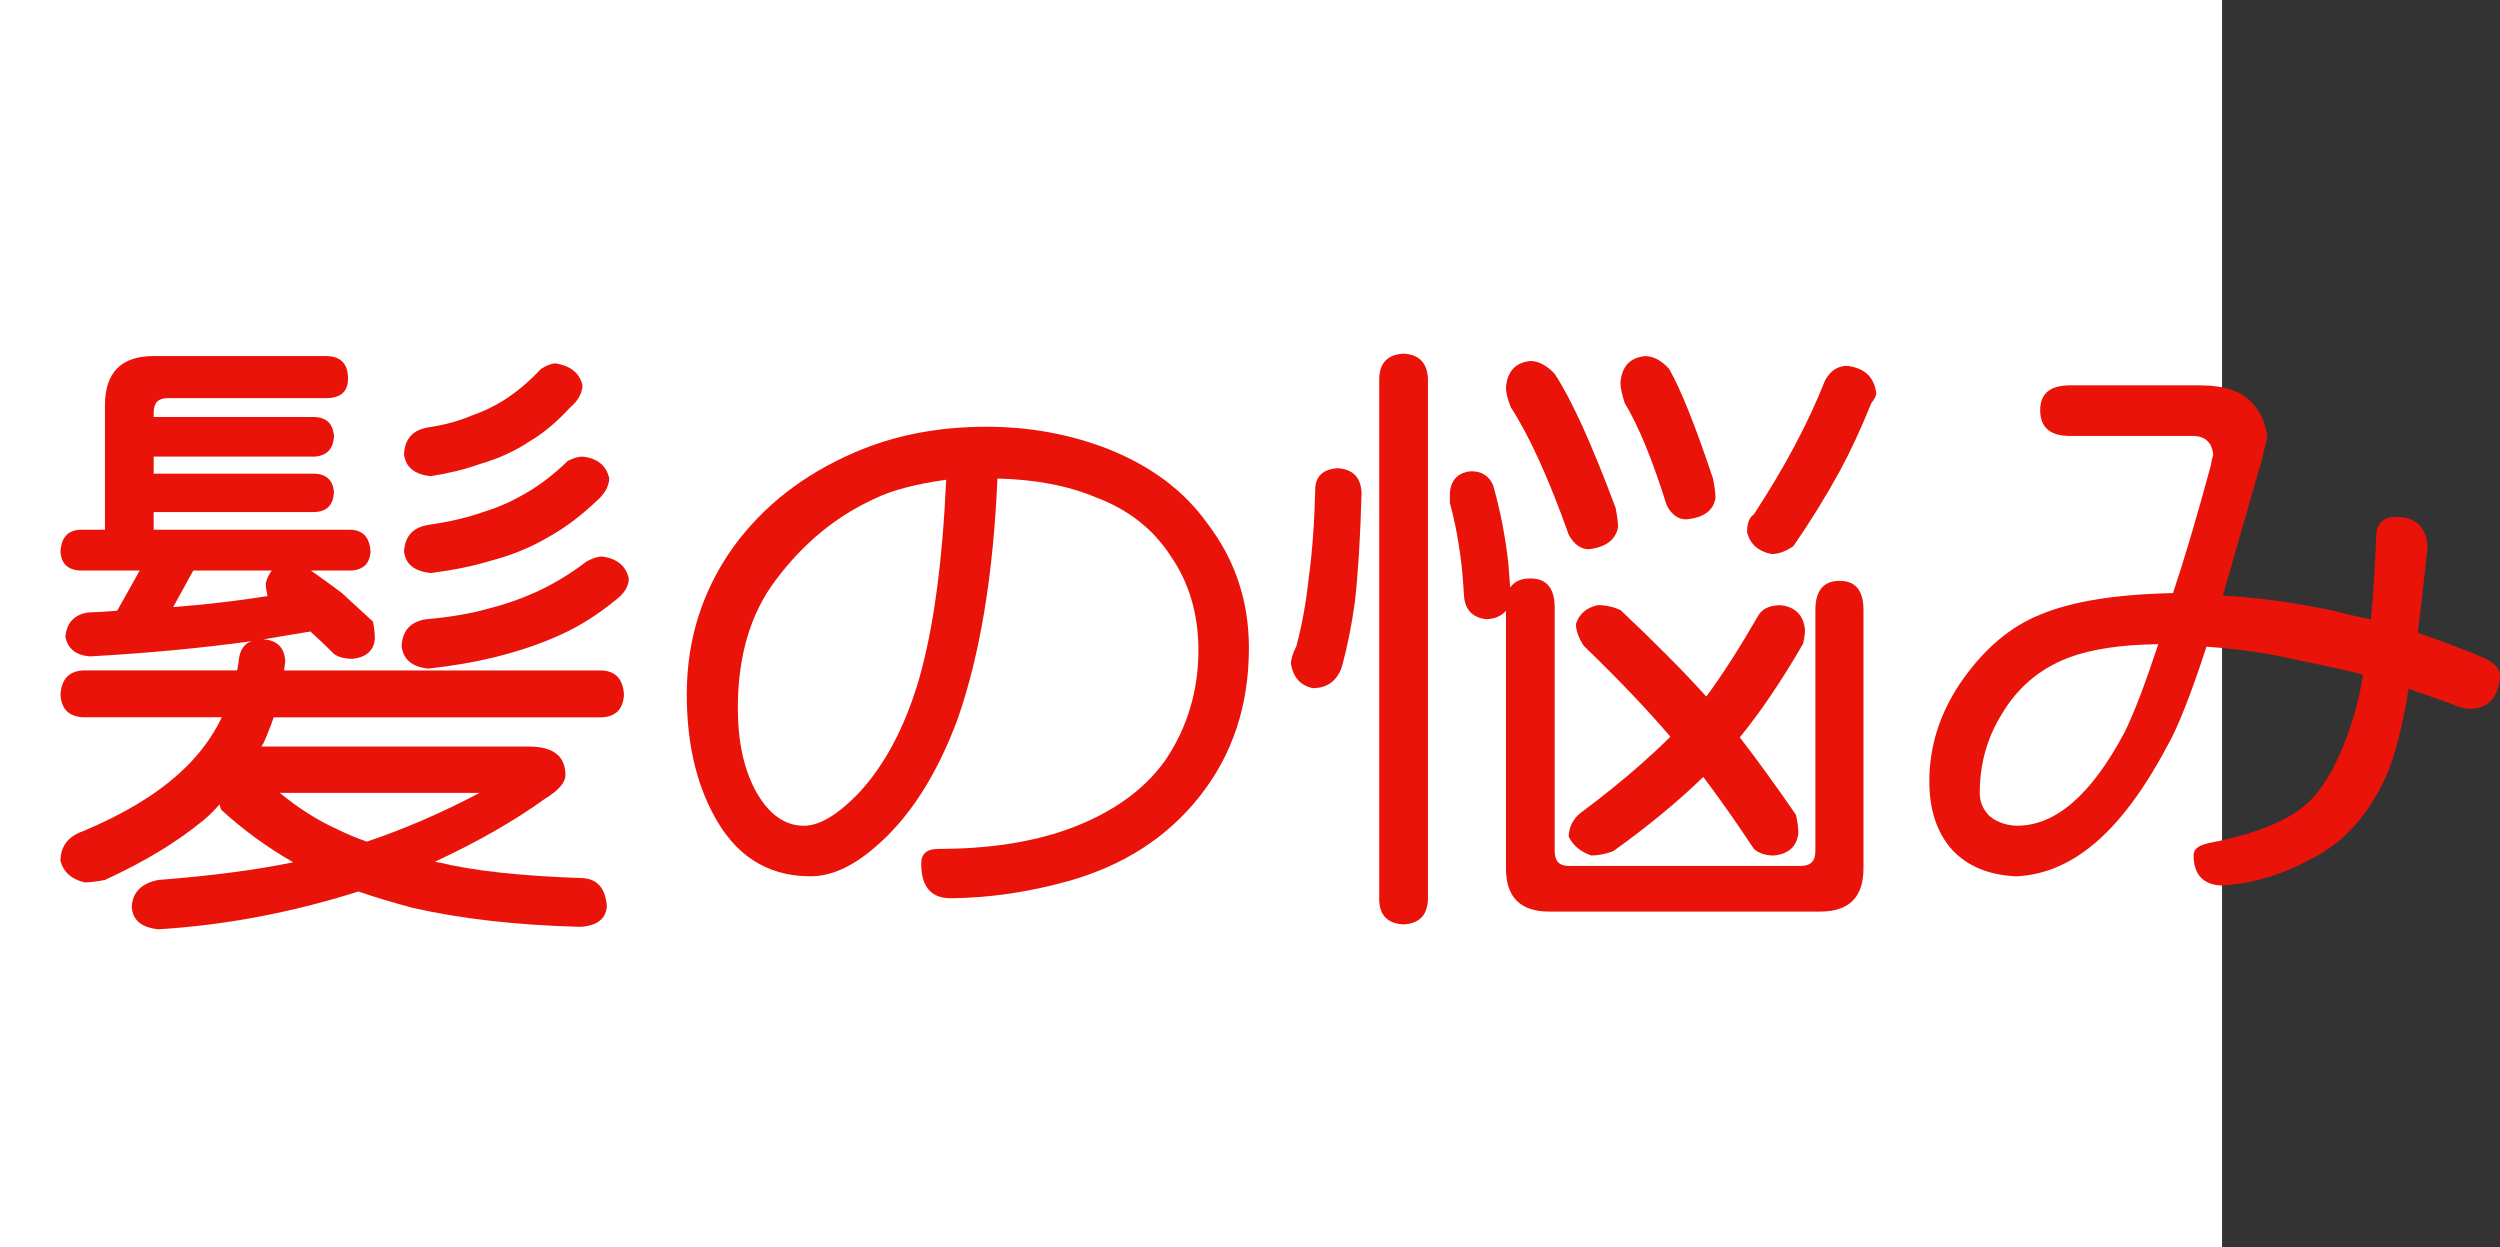<?xml version="1.0" encoding="utf-8"?>
<!-- Generator: Adobe Illustrator 10.0, SVG Export Plug-In . SVG Version: 3.0.0 Build 76)  -->
<!DOCTYPE svg PUBLIC "-//W3C//DTD SVG 1.0//EN"    "http://www.w3.org/TR/2001/REC-SVG-20010904/DTD/svg10.dtd">
<svg 
	 xmlns:x="http://ns.adobe.com/Extensibility/1.0/" xmlns:i="http://ns.adobe.com/AdobeIllustrator/10.0/" xmlns:graph="http://ns.adobe.com/Graphs/1.0/" i:viewOrigin="0 32" i:rulerOrigin="0 0" i:pageBounds="0 32 320 0"
	 xmlns="http://www.w3.org/2000/svg" xmlns:xlink="http://www.w3.org/1999/xlink" xmlns:a="http://ns.adobe.com/AdobeSVGViewerExtensions/3.0/"
	 width="64.13" height="32" viewBox="0 0 64.13 32" overflow="visible" enable-background="new 0 0 64.13 32" xml:space="preserve">
	<rect x="0" y="0" width="64.13" height="32" fill="#333333" stroke="none"/>
	<g id="レイヤー_1" i:layer="yes" i:editable="no" i:dimmedPercent="50" i:rgbTrio="#4F008000FFFF">
		<path i:knockout="Off" fill="#FFFFFF" d="M57,32H0V0h57V32z"/>
	</g>
	<g id="レイヤー_2" i:layer="yes" i:dimmedPercent="50" i:rgbTrio="#FFFF4F004F00">
		<g i:knockout="Off">
			<path i:knockout="Off" fill="#E91309" d="M8.364,9.135c0.375,0,0.563,0.193,0.563,0.578c0,0.333-0.188,0.5-0.563,0.5H4.302
				c-0.24,0-0.359,0.12-0.359,0.359v0.125h4.125c0.313,0.011,0.479,0.177,0.5,0.5c-0.021,0.323-0.188,0.495-0.5,0.516H3.942v0.438
				h4.125c0.313,0.011,0.479,0.172,0.5,0.484c-0.021,0.323-0.188,0.49-0.5,0.5H3.942v0.453h5.047
				c0.323,0.011,0.495,0.198,0.516,0.563c-0.021,0.313-0.193,0.474-0.516,0.484H7.974c0.313,0.219,0.578,0.412,0.797,0.578
				c0.239,0.219,0.505,0.464,0.797,0.734c0.031,0.156,0.047,0.308,0.047,0.453c-0.031,0.292-0.219,0.458-0.563,0.5
				c-0.208,0-0.37-0.042-0.484-0.125c-0.219-0.219-0.422-0.411-0.609-0.578C7.927,16.208,7.9,16.213,7.88,16.213
				c-0.365,0.063-0.74,0.125-1.125,0.188c0.354,0.021,0.542,0.208,0.563,0.563c-0.011,0.084-0.021,0.162-0.031,0.234h8.156
				c0.354,0.021,0.542,0.229,0.563,0.625c-0.021,0.365-0.208,0.558-0.563,0.578H7.021c-0.083,0.24-0.172,0.464-0.266,0.672
				c-0.021,0.021-0.037,0.047-0.047,0.078h6.859c0.625,0,0.938,0.245,0.938,0.734c0,0.188-0.177,0.391-0.531,0.609
				c-0.781,0.563-1.719,1.1-2.813,1.609c0.021,0.011,0.047,0.016,0.078,0.016c0.896,0.219,2.13,0.354,3.703,0.406
				c0.385,0.021,0.594,0.266,0.625,0.734c-0.031,0.322-0.261,0.494-0.688,0.516c-1.615-0.042-3.042-0.203-4.281-0.484
				c-0.511-0.136-0.979-0.276-1.406-0.422c-1.708,0.541-3.417,0.864-5.125,0.969C3.63,23.796,3.4,23.604,3.38,23.26
				c0.021-0.375,0.25-0.604,0.688-0.688c1.354-0.104,2.505-0.256,3.453-0.453c-0.656-0.375-1.271-0.822-1.844-1.344
				c-0.021-0.052-0.037-0.099-0.047-0.141c-0.125,0.146-0.255,0.276-0.391,0.391c-0.677,0.563-1.526,1.078-2.547,1.547
				c-0.208,0.041-0.38,0.063-0.516,0.063c-0.333-0.073-0.542-0.256-0.625-0.547c0-0.375,0.192-0.63,0.578-0.766
				c1.021-0.427,1.838-0.916,2.453-1.469c0.479-0.427,0.849-0.911,1.109-1.453H2.13c-0.365-0.021-0.558-0.213-0.578-0.578
				c0.021-0.396,0.213-0.604,0.578-0.625h3.953c0.021-0.094,0.036-0.192,0.047-0.297c0.031-0.239,0.141-0.391,0.328-0.453
				c-1.281,0.177-2.667,0.308-4.156,0.391c-0.354-0.031-0.563-0.198-0.625-0.5c0.031-0.354,0.219-0.563,0.563-0.625
				c0.271-0.01,0.526-0.026,0.766-0.047l0.578-1.031H2.067c-0.323-0.01-0.495-0.172-0.516-0.484
				c0.021-0.364,0.192-0.552,0.516-0.563h0.625V10.4c0-0.844,0.417-1.266,1.25-1.266H8.364z M6.864,15.291
				c-0.031-0.125-0.047-0.234-0.047-0.328c0.031-0.125,0.083-0.234,0.156-0.328H4.958l-0.516,0.938
				C5.265,15.51,6.072,15.416,6.864,15.291z M7.177,20.338c0.479,0.396,0.974,0.709,1.484,0.938c0.229,0.115,0.479,0.219,0.75,0.313
				c0.938-0.313,1.901-0.729,2.891-1.25H7.177z M15.442,14.275c0.385,0.052,0.614,0.24,0.688,0.563c0,0.198-0.109,0.38-0.328,0.547
				c-0.458,0.375-0.927,0.672-1.406,0.891c-0.5,0.229-1.063,0.422-1.688,0.578c-0.5,0.125-1.073,0.225-1.719,0.297
				c-0.417-0.041-0.646-0.234-0.688-0.578c0.021-0.396,0.229-0.625,0.625-0.688c0.604-0.052,1.13-0.141,1.578-0.266
				c0.417-0.104,0.813-0.239,1.188-0.406c0.469-0.208,0.922-0.479,1.359-0.813C15.208,14.317,15.338,14.275,15.442,14.275z
				 M14.255,9.322c0.385,0.063,0.614,0.25,0.688,0.563c-0.011,0.208-0.115,0.396-0.313,0.563c-0.344,0.375-0.693,0.667-1.047,0.875
				c-0.375,0.25-0.797,0.443-1.266,0.578c-0.375,0.136-0.797,0.24-1.266,0.313c-0.417-0.042-0.646-0.229-0.688-0.563
				c0.021-0.396,0.229-0.625,0.625-0.688c0.417-0.063,0.781-0.161,1.094-0.297c0.302-0.104,0.578-0.234,0.828-0.391
				c0.333-0.208,0.656-0.479,0.969-0.813C14.025,9.369,14.15,9.322,14.255,9.322z M14.942,11.713
				c0.385,0.042,0.614,0.229,0.688,0.563c-0.011,0.198-0.115,0.386-0.313,0.563c-0.417,0.396-0.833,0.708-1.25,0.938
				c-0.438,0.261-0.933,0.464-1.484,0.609c-0.448,0.136-0.958,0.24-1.531,0.313c-0.417-0.042-0.646-0.224-0.688-0.547
				c0.021-0.396,0.229-0.625,0.625-0.688c0.51-0.073,0.963-0.177,1.359-0.313c0.375-0.114,0.719-0.26,1.031-0.438
				c0.406-0.219,0.802-0.516,1.188-0.891C14.713,11.75,14.838,11.713,14.942,11.713z"/>
			<path i:knockout="Off" fill="#E91309" d="M25.302,10.947c1.114,0,2.161,0.193,3.141,0.578c1.094,0.438,1.938,1.073,2.531,1.906
				c0.708,0.927,1.063,1.99,1.063,3.188c0,1.479-0.422,2.75-1.266,3.813c-0.833,1.053-1.958,1.775-3.375,2.172
				c-1.011,0.281-2.005,0.427-2.984,0.438c-0.521,0.01-0.781-0.287-0.781-0.891c0-0.25,0.146-0.375,0.438-0.375
				c1.271,0,2.375-0.166,3.313-0.5c1.125-0.406,1.963-1,2.516-1.781c0.573-0.854,0.854-1.813,0.844-2.875
				c-0.011-0.896-0.245-1.677-0.703-2.344c-0.448-0.698-1.089-1.203-1.922-1.516c-0.719-0.302-1.563-0.463-2.531-0.484
				c-0.104,2.458-0.443,4.511-1.016,6.156c-0.542,1.469-1.261,2.578-2.156,3.328c-0.573,0.489-1.125,0.729-1.656,0.719
				c-1.094-0.011-1.917-0.547-2.469-1.609c-0.448-0.844-0.672-1.864-0.672-3.063c0-1.396,0.396-2.651,1.188-3.766
				c0.771-1.063,1.813-1.875,3.125-2.438C22.937,11.166,24.062,10.947,25.302,10.947z M20.646,21.182
				c0.385-0.01,0.838-0.281,1.359-0.813c0.677-0.719,1.198-1.692,1.563-2.922c0.375-1.302,0.609-3.016,0.703-5.141
				c-0.802,0.115-1.412,0.276-1.828,0.484c-0.99,0.448-1.839,1.146-2.547,2.094c-0.646,0.854-0.969,1.948-0.969,3.281
				c0,0.875,0.161,1.6,0.484,2.172C19.744,20.911,20.156,21.192,20.646,21.182z"/>
			<path i:knockout="Off" fill="#E91309" d="M34.302,12.01c0.396,0.021,0.604,0.229,0.625,0.625
				c-0.031,1.146-0.089,2.083-0.172,2.813c-0.083,0.594-0.193,1.141-0.328,1.641c-0.125,0.375-0.375,0.563-0.75,0.563
				c-0.313-0.063-0.5-0.271-0.563-0.625c0-0.114,0.047-0.266,0.141-0.453c0.146-0.552,0.25-1.125,0.313-1.719
				c0.094-0.677,0.151-1.458,0.172-2.344C33.76,12.208,33.947,12.041,34.302,12.01z M36.005,9.072
				c0.396,0.021,0.604,0.234,0.625,0.641v13.375c-0.021,0.396-0.229,0.604-0.625,0.625c-0.406-0.021-0.615-0.229-0.625-0.625V9.713
				C35.39,9.307,35.599,9.093,36.005,9.072z M37.739,12.088c0.271,0,0.458,0.12,0.563,0.359c0.188,0.667,0.317,1.339,0.391,2.016
				c0.021,0.261,0.036,0.464,0.047,0.609c0.104-0.156,0.276-0.234,0.516-0.234c0.417,0,0.625,0.25,0.625,0.75v6.25
				c0,0.25,0.12,0.375,0.359,0.375h5.953c0.25,0,0.375-0.125,0.375-0.375V15.65c0-0.5,0.208-0.75,0.625-0.75
				c0.406,0,0.609,0.25,0.609,0.75v6.625c0,0.739-0.37,1.109-1.109,1.109h-6.953c-0.74,0-1.109-0.37-1.109-1.109v-6.609
				c-0.115,0.136-0.281,0.208-0.5,0.219c-0.365-0.042-0.558-0.25-0.578-0.625c-0.031-0.542-0.078-0.984-0.141-1.328
				c-0.042-0.292-0.115-0.635-0.219-1.031v-0.266C37.224,12.302,37.406,12.119,37.739,12.088z M39.255,9.26
				c0.208,0,0.417,0.109,0.625,0.328c0.427,0.646,0.948,1.792,1.563,3.438c0.042,0.208,0.063,0.375,0.063,0.5
				c-0.063,0.323-0.313,0.511-0.75,0.563c-0.208,0-0.38-0.125-0.516-0.375c-0.511-1.438-1.005-2.526-1.484-3.266
				c-0.083-0.208-0.125-0.375-0.125-0.5C38.661,9.531,38.869,9.302,39.255,9.26z M45.677,15.525c0.375,0.042,0.583,0.25,0.625,0.625
				c0,0.094-0.016,0.214-0.047,0.359c-0.542,0.938-1.083,1.74-1.625,2.406c0.458,0.594,0.938,1.256,1.438,1.984
				c0.042,0.167,0.063,0.328,0.063,0.484c-0.042,0.334-0.25,0.521-0.625,0.563c-0.219,0-0.391-0.057-0.516-0.172
				c-0.448-0.677-0.88-1.291-1.297-1.844c-0.667,0.646-1.438,1.281-2.313,1.906c-0.198,0.073-0.386,0.109-0.563,0.109
				c-0.271-0.094-0.464-0.255-0.578-0.484c0.01-0.26,0.12-0.469,0.328-0.625c0.573-0.427,1.088-0.844,1.547-1.25
				c0.281-0.25,0.526-0.479,0.734-0.688c-0.594-0.697-1.333-1.474-2.219-2.328c-0.136-0.208-0.203-0.396-0.203-0.563
				c0.083-0.26,0.271-0.422,0.563-0.484c0.198,0,0.391,0.042,0.578,0.125c0.875,0.823,1.609,1.563,2.203,2.219
				c0.396-0.531,0.844-1.229,1.344-2.094C45.218,15.609,45.406,15.525,45.677,15.525z M42.192,9.135
				c0.219,0,0.427,0.109,0.625,0.328c0.302,0.531,0.677,1.469,1.125,2.813c0.042,0.208,0.063,0.375,0.063,0.5
				c-0.052,0.323-0.302,0.505-0.75,0.547c-0.208,0-0.375-0.12-0.5-0.359c-0.365-1.167-0.724-2.042-1.078-2.625
				c-0.073-0.229-0.109-0.401-0.109-0.516C41.599,9.406,41.807,9.177,42.192,9.135z M47.38,9.385
				c0.448,0.052,0.698,0.287,0.75,0.703c0,0.063-0.042,0.146-0.125,0.25c-0.271,0.667-0.542,1.25-0.813,1.75
				c-0.354,0.646-0.75,1.287-1.188,1.922c-0.198,0.136-0.386,0.203-0.563,0.203c-0.344-0.073-0.552-0.26-0.625-0.563
				c0-0.229,0.057-0.38,0.172-0.453c0.792-1.208,1.401-2.354,1.828-3.438C46.953,9.51,47.14,9.385,47.38,9.385z"/>
			<path i:knockout="Off" fill="#E91309" d="M53.099,9.885h3.328c0.635,0,1.083,0.151,1.344,0.453
				c0.219,0.219,0.349,0.516,0.391,0.891c-0.021,0.063-0.068,0.25-0.141,0.563c-0.417,1.458-0.75,2.62-1,3.484
				c0.896,0.052,1.844,0.183,2.844,0.391c0.208,0.063,0.526,0.136,0.953,0.219c0.052-0.51,0.099-1.245,0.141-2.203
				c0.031-0.281,0.198-0.422,0.5-0.422c0.51,0,0.781,0.255,0.813,0.766c-0.052,0.511-0.136,1.245-0.25,2.203
				c0.677,0.24,1.213,0.443,1.609,0.609c0.313,0.125,0.479,0.281,0.5,0.469c-0.031,0.584-0.297,0.875-0.797,0.875
				c-0.104,0-0.266-0.047-0.484-0.141c-0.198-0.072-0.552-0.197-1.063-0.375c-0.167,1.011-0.365,1.771-0.594,2.281
				c-0.458,0.99-1.099,1.688-1.922,2.094c-0.771,0.416-1.542,0.641-2.313,0.672c-0.458-0.031-0.688-0.292-0.688-0.781
				c0-0.156,0.141-0.26,0.422-0.313c1.229-0.239,2.083-0.599,2.563-1.078c0.469-0.469,0.859-1.25,1.172-2.344
				c0.063-0.208,0.125-0.505,0.188-0.891c-0.344-0.094-0.88-0.213-1.609-0.359c-0.729-0.177-1.531-0.297-2.406-0.359
				c-0.406,1.25-0.75,2.115-1.031,2.594c-0.656,1.229-1.349,2.109-2.078,2.641c-0.552,0.406-1.141,0.625-1.766,0.656
				c-0.708-0.031-1.261-0.261-1.656-0.688c-0.386-0.438-0.578-1.021-0.578-1.75c0-0.885,0.26-1.719,0.781-2.5
				c0.594-0.875,1.286-1.469,2.078-1.781c0.792-0.333,1.922-0.516,3.391-0.547c0.281-0.833,0.604-1.922,0.969-3.266
				c0.01-0.083,0.031-0.177,0.063-0.281c-0.031-0.323-0.208-0.484-0.531-0.484h-3.141c-0.511,0-0.766-0.219-0.766-0.656
				C52.333,10.099,52.588,9.885,53.099,9.885z M55.364,16.525c-0.948,0.011-1.714,0.125-2.297,0.344
				c-0.74,0.281-1.313,0.766-1.719,1.453c-0.375,0.604-0.563,1.276-0.563,2.016c0,0.24,0.088,0.443,0.266,0.609
				c0.188,0.146,0.411,0.225,0.672,0.234c1,0.011,1.927-0.791,2.781-2.406C54.744,18.286,55.031,17.536,55.364,16.525z"/>
		</g>
	</g>
</svg>
